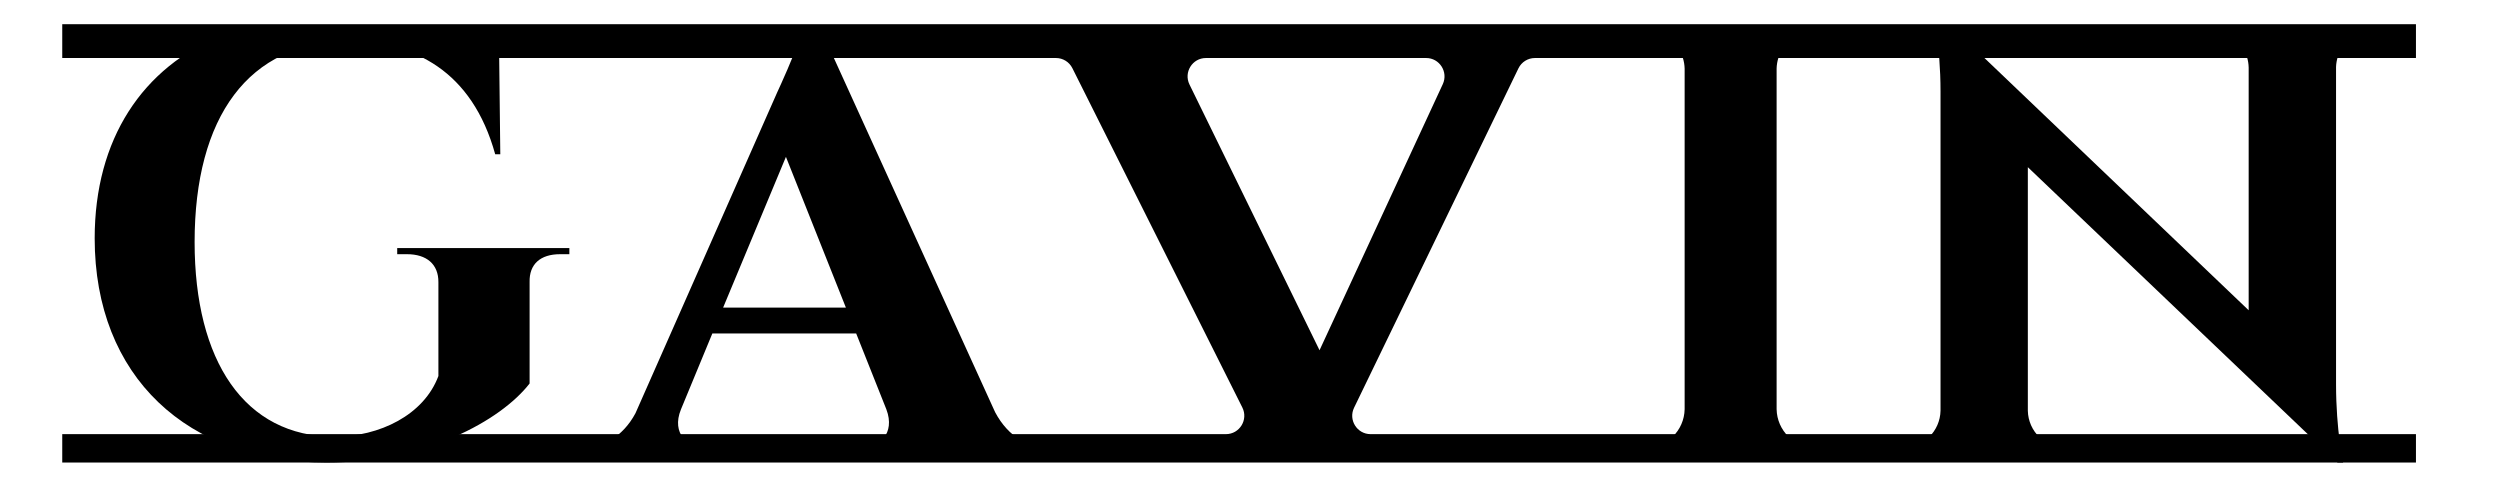 <?xml version="1.0" encoding="UTF-8" standalone="no"?>
<!DOCTYPE svg PUBLIC "-//W3C//DTD SVG 1.1//EN" "http://www.w3.org/Graphics/SVG/1.1/DTD/svg11.dtd">
<svg width="100%" height="100%" viewBox="0 0 2000 400" version="1.1" xmlns="http://www.w3.org/2000/svg" xmlns:xlink="http://www.w3.org/1999/xlink" xml:space="preserve" xmlns:serif="http://www.serif.com/" style="fill-rule:evenodd;clip-rule:evenodd;stroke-linejoin:round;stroke-miterlimit:2;">
    <g id="Layer-1" serif:id="Layer 1" transform="matrix(1.308,0,0,1.31,-316.714,-1115.31)">
        <g transform="matrix(1,0,0,1,485.077,999.759)">
            <path d="M0,6.856L5.912,6.856C18.013,6.837 25.268,12.989 25.196,23.935L25.196,81.255C16.36,104.958 -10.729,118.303 -38.351,118.319C-93.56,118.221 -123.913,71.861 -123.913,-0.548C-123.913,-76.727 -91.056,-123.036 -29.74,-123.036C10.256,-123.018 45.813,-105.117 59.931,-54.182L63.051,-54.182L62.315,-118.507C56.179,-121.633 48.634,-124.592 40.054,-127.237L-106.364,-127.237C-155.943,-107.45 -185.034,-63.312 -185.034,-2.816C-185.034,81.585 -128.367,134.093 -43.253,134.093C16.793,134.093 63.331,108.568 80.974,85.806L80.974,23.853C80.71,12.97 87.53,6.856 99.649,6.856L105.293,6.856L105.293,3.107L0,3.107L0,6.856Z" style="fill-rule:nonzero;"/>
        </g>
        <g transform="matrix(1,0,0,1,684.413,961.894)">
            <path d="M0,77.333L38.416,-14.719L75.085,77.333L0,77.333ZM166.36,141.212L61.221,-89.371L47.809,-89.371C42.977,-75.638 34.978,-58.162 33.084,-54.123L-53.603,141.834C-61.565,156.729 -74.496,162.955 -85.146,162.955L-88.521,162.955L-88.521,166.704L-8.139,166.704L-8.139,162.988L-11.433,162.988C-21.113,162.988 -31.927,154.456 -25.772,139.453L-6.593,93.13L81.377,93.13L99.833,139.453C105.552,154.456 95.022,162.985 85.342,162.985L82.046,162.985L82.046,166.7L201.487,166.7L201.487,162.951L198.353,162.951C187.307,162.951 174.474,156.553 166.36,141.212" style="fill-rule:nonzero;"/>
        </g>
        <g transform="matrix(1,0,0,1,1352.76,876.272)">
            <path d="M0,248.577C-13.123,248.577 -23.768,238.061 -24.011,225.005L-24.011,16.965C-23.755,7.914 -18.492,0.128 -10.898,-3.749L-93.382,-3.749C-85.767,0.139 -80.495,7.959 -80.266,17.043L-80.266,225.005C-80.514,238.061 -91.16,248.577 -104.282,248.577L-109.022,248.577L-109.083,252.326L4.8,252.326L4.741,248.577L0,248.577Z" style="fill-rule:nonzero;"/>
        </g>
        <g transform="matrix(1,0,0,1,1683.38,1133.85)">
            <path d="M0,-261.327L-78.414,-261.327C-71.107,-257.534 -66.078,-249.969 -65.913,-241.205L-65.913,-92.985L-242.502,-261.327L-256.696,-261.327C-255.562,-253.065 -254.377,-240.973 -254.377,-226.453L-254.377,-31.704C-254.618,-19.123 -264.875,-8.989 -277.518,-8.989L-284.439,-8.989L-284.495,-5.24L-170.859,-5.24L-170.915,-8.989L-177.836,-8.989C-190.442,-8.989 -200.68,-19.066 -200.977,-31.602L-200.977,-180.369L-11.544,0L-8.142,0C-8.142,0 -12.47,-19.58 -12.47,-47.827L-12.47,-241.524C-12.193,-250.148 -7.207,-257.576 0,-261.327" style="fill-rule:nonzero;"/>
        </g>
        <g transform="matrix(1,0,0,1,1124.58,1097.24)">
            <path d="M0,-194.472L-75.388,-31.962L-154.936,-194.255C-158.595,-201.719 -153.161,-210.432 -144.85,-210.432L-10.19,-210.432C-1.983,-210.432 3.454,-201.918 0,-194.472M-844.372,-231.089L-844.372,-210.432L-236.606,-210.432C-232.356,-210.432 -228.47,-208.035 -226.565,-204.236L-122.605,2.995C-118.857,10.465 -124.288,19.266 -132.646,19.266L-844.372,19.266L-844.372,36.617L595.204,36.617L595.204,19.266L-44.157,19.266C-52.448,19.266 -57.882,10.59 -54.264,3.13L46.253,-204.101C48.132,-207.973 52.058,-210.432 56.361,-210.432L595.204,-210.432L595.204,-231.089L-844.372,-231.089Z" style="fill-rule:nonzero;"/>
        </g>
    </g>
</svg>
